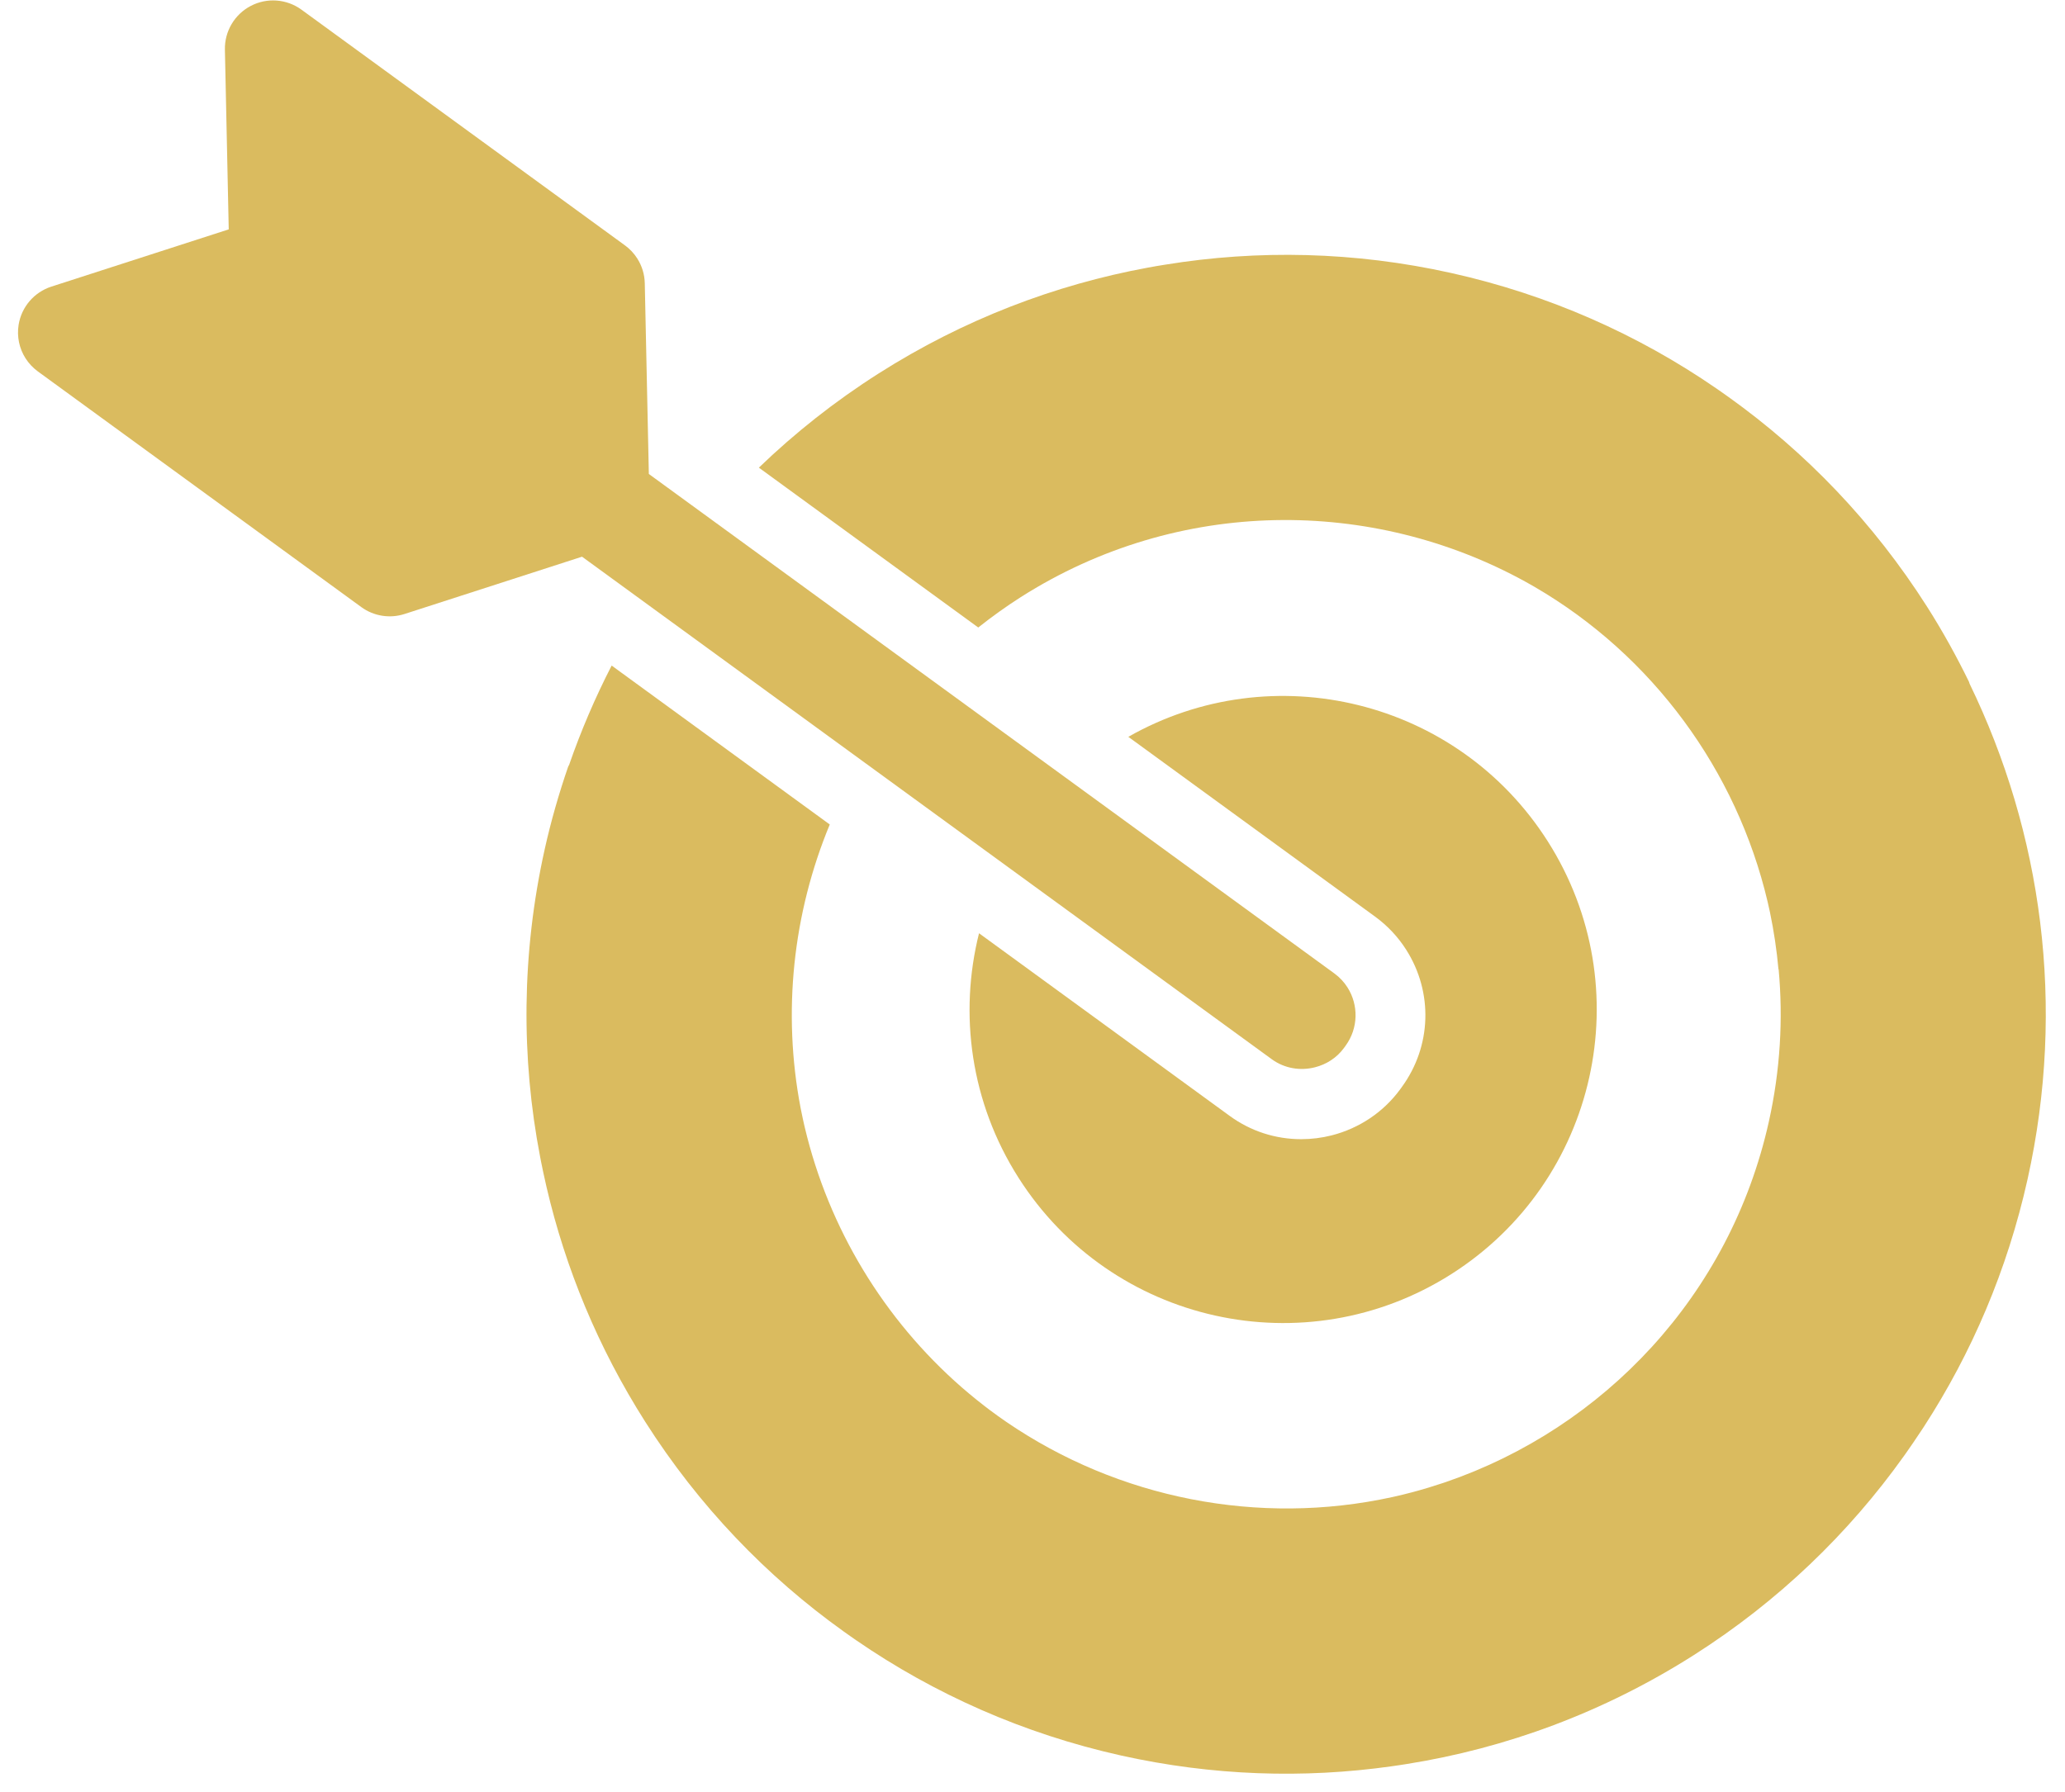 <?xml version="1.0" encoding="UTF-8"?>
<svg width="91px" height="79px" viewBox="0 0 91 79" version="1.1" xmlns="http://www.w3.org/2000/svg" xmlns:xlink="http://www.w3.org/1999/xlink">
    <!-- Generator: Sketch 48.2 (47327) - http://www.bohemiancoding.com/sketch -->
    <title>noun_200547_cc</title>
    <desc>Created with Sketch.</desc>
    <defs></defs>
    <g id="Page-1" stroke="none" stroke-width="1" fill="none" fill-rule="evenodd">
        <g id="noun_200547_cc" fill="#dabb5f" fill-rule="nonzero">
            <path d="M61.706,48.01 C60.976,49.012 59.904,49.734 58.684,50.045 C58.245,50.156 57.794,50.213 57.343,50.213 C56.203,50.213 55.115,49.86 54.195,49.19 L43.144,41.136 C42.254,44.686 42.764,48.58 44.883,51.912 C48.978,58.352 57.519,60.253 63.959,56.159 C70.399,52.063 72.301,43.522 68.205,37.082 C64.235,30.838 56.085,28.86 49.723,32.478 L60.6,40.405 C61.148,40.806 61.609,41.297 61.968,41.863 C63.162,43.74 63.086,46.115 61.778,47.91 L61.706,48.01 Z" id="Shape"></path>
            <path d="M86.795,30.135 L86.768,30.051 C86.22,28.93 85.611,27.826 84.926,26.749 C82.558,23.024 79.569,19.928 76.181,17.505 C76.086,17.437 75.989,17.369 75.893,17.301 C75.804,17.239 75.715,17.177 75.626,17.115 C72.193,14.751 68.262,12.993 63.95,12.033 C59.686,11.084 55.428,11.002 51.358,11.664 C51.223,11.685 51.089,11.707 50.954,11.73 C50.831,11.752 50.709,11.773 50.586,11.796 C46.481,12.551 42.452,14.088 38.719,16.462 C36.789,17.689 35.028,19.084 33.442,20.613 L35.73,22.281 L43.11,27.659 C43.706,27.186 44.33,26.736 44.986,26.318 C51.942,21.896 60.476,21.921 67.231,25.645 C67.305,25.686 67.377,25.727 67.449,25.768 C67.504,25.799 67.559,25.83 67.613,25.861 C72.824,28.889 76.532,33.959 77.896,39.752 C77.932,39.907 77.968,40.063 78,40.218 C78.001,40.22 78.001,40.221 78.001,40.223 C78.174,41.054 78.298,41.89 78.373,42.728 L78.38,42.719 C78.583,44.914 78.453,47.176 77.949,49.442 C76.241,57.114 70.658,62.942 63.717,65.325 C63.674,65.339 63.63,65.354 63.586,65.369 C63.374,65.44 63.16,65.508 62.946,65.573 C62.796,65.617 62.646,65.662 62.496,65.704 C62.4,65.73 62.305,65.757 62.208,65.782 C61.949,65.85 61.689,65.914 61.428,65.972 C61.402,65.978 61.375,65.984 61.349,65.99 C55.467,67.275 49.282,66.055 44.339,62.669 C44.327,62.661 44.316,62.653 44.304,62.645 C44.07,62.484 43.838,62.317 43.609,62.145 C43.535,62.09 43.463,62.033 43.39,61.978 C43.274,61.888 43.159,61.796 43.044,61.705 C42.825,61.528 42.608,61.348 42.396,61.164 C42.39,61.158 42.384,61.153 42.378,61.148 C38.951,58.157 36.522,54.145 35.468,49.707 C35.456,49.656 35.444,49.605 35.432,49.554 C35.411,49.462 35.391,49.369 35.371,49.276 C35.342,49.142 35.314,49.007 35.288,48.873 C35.286,48.863 35.284,48.853 35.282,48.843 C34.471,44.618 34.941,40.262 36.566,36.342 L26.954,29.337 C26.227,30.75 25.602,32.21 25.083,33.705 L25.037,33.795 C24.631,34.976 24.281,36.186 24.004,37.433 C22.979,42.037 22.962,46.635 23.803,50.996 C23.817,51.071 23.832,51.146 23.847,51.221 C23.877,51.369 23.906,51.517 23.938,51.664 C23.98,51.863 24.024,52.061 24.07,52.259 C24.076,52.282 24.081,52.305 24.086,52.329 C24.919,55.904 26.355,59.4 28.434,62.669 C30.801,66.392 33.788,69.487 37.174,71.909 C37.268,71.977 37.363,72.043 37.458,72.11 C37.551,72.176 37.644,72.241 37.738,72.305 C41.169,74.665 45.096,76.421 49.404,77.38 C53.431,78.276 57.452,78.401 61.315,77.856 C61.432,77.84 61.55,77.822 61.666,77.805 C61.774,77.789 61.881,77.772 61.988,77.755 C66.363,77.059 70.669,75.48 74.64,72.955 C78.373,70.581 81.473,67.583 83.897,64.185 C83.926,64.144 83.955,64.104 83.984,64.063 C84.092,63.91 84.199,63.757 84.304,63.602 C84.439,63.407 84.571,63.209 84.701,63.01 C84.727,62.97 84.754,62.931 84.78,62.89 C86.886,59.642 88.461,55.974 89.35,51.979 C91.054,44.327 89.977,36.694 86.795,30.135 Z" id="Shape"></path>
            <path d="M28.007,26.256 L41.704,36.238 L56.043,46.688 C56.614,47.104 57.312,47.206 57.948,47.044 C58.445,46.918 58.903,46.634 59.229,46.188 L59.299,46.091 C59.867,45.311 59.869,44.292 59.381,43.524 C59.232,43.289 59.038,43.079 58.799,42.905 L33.932,24.783 L28.593,20.892 L28.414,12.487 C28.406,12.094 28.289,11.716 28.083,11.394 C27.942,11.171 27.759,10.975 27.541,10.816 L13.286,0.427 C12.633,-0.049 11.767,-0.114 11.052,0.26 C10.336,0.634 9.894,1.381 9.911,2.188 L10.08,10.11 L2.265,12.633 C1.505,12.878 0.947,13.529 0.82,14.318 C0.737,14.839 0.851,15.363 1.125,15.794 C1.266,16.014 1.448,16.21 1.666,16.37 L15.923,26.76 C16.472,27.16 17.179,27.273 17.826,27.064 L25.649,24.538 L28.007,26.256 Z" id="Shape"></path>
        </g>
    </g>
</svg>